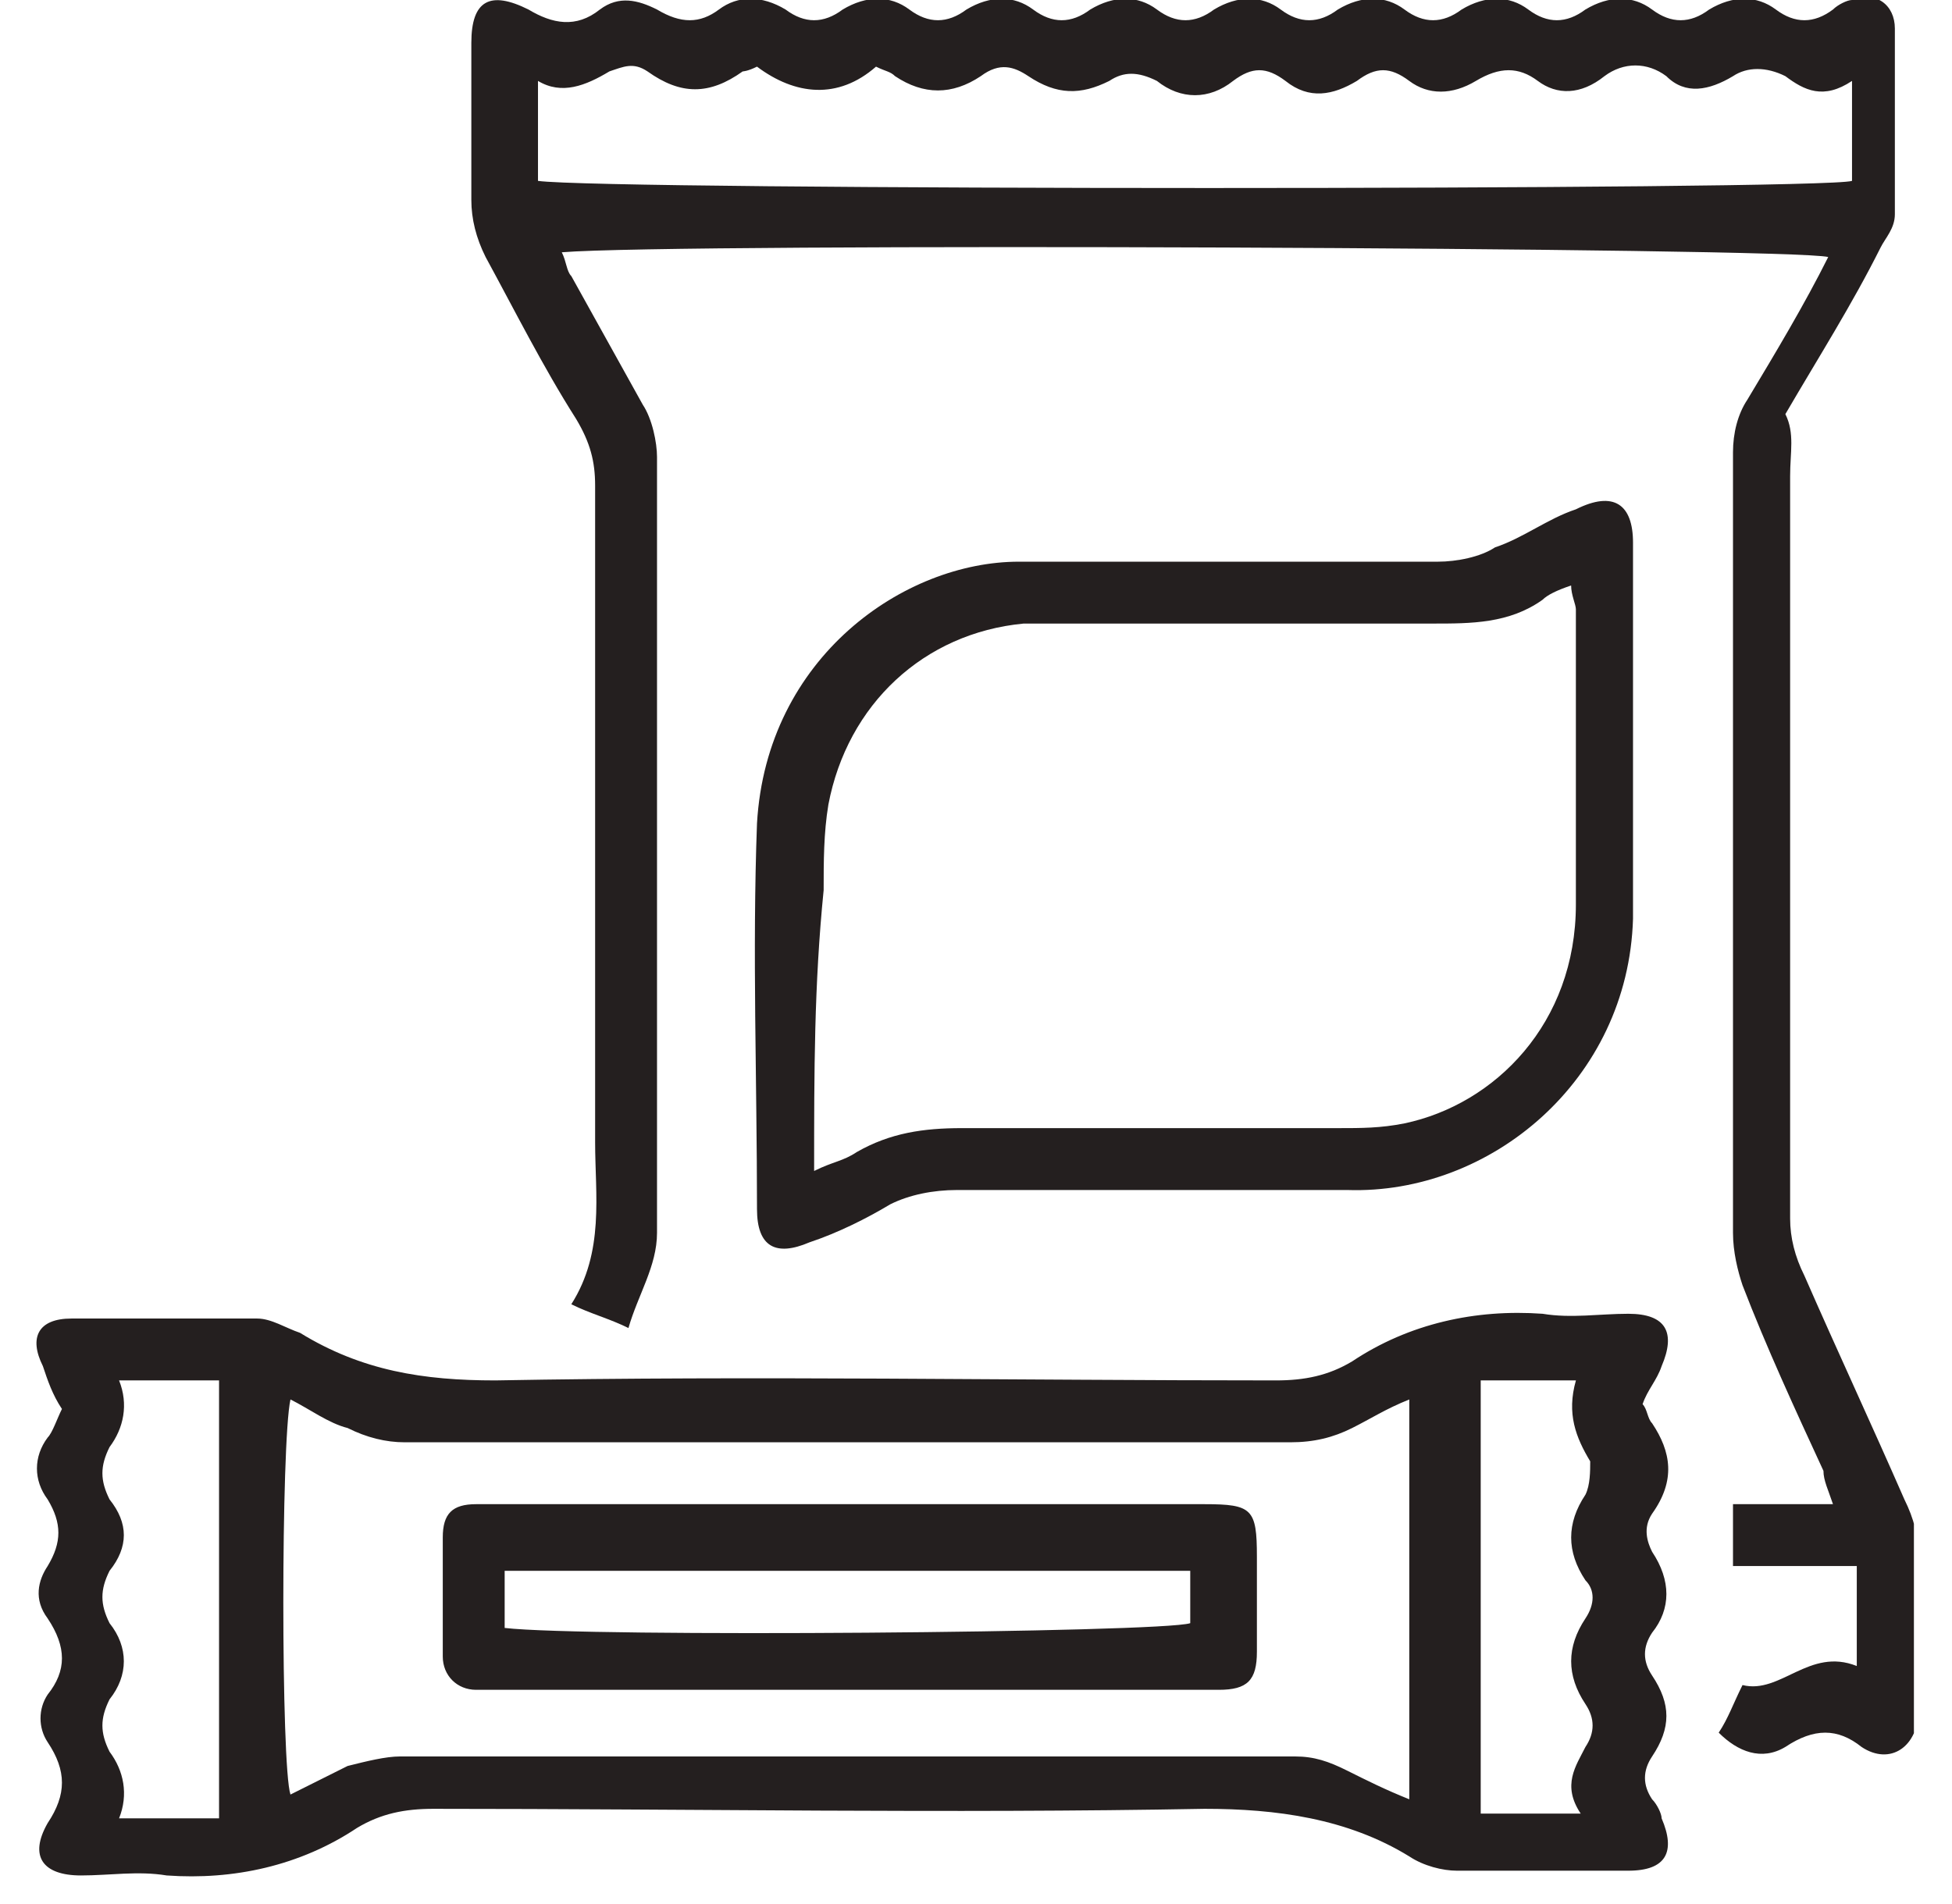 <svg width="41" height="40" viewBox="0 0 41 40" fill="none" xmlns="http://www.w3.org/2000/svg">
<g clip-path="url(#clip0_467_3776)">
<path d="M11.3 3.8C12.7 4 38.3 4 38.9 3.8V1.7C38.3 2.1 37.9 1.9 37.5 1.6C37.1 1.4 36.7 1.4 36.4 1.6C35.9 1.9 35.4 2 35 1.6C34.6 1.3 34.1 1.3 33.7 1.6C33.2 2 32.7 2 32.3 1.7C31.9 1.4 31.5 1.4 31 1.7C30.5 2 30 2 29.6 1.7C29.2 1.4 28.9 1.4 28.5 1.7C28 2 27.5 2.1 27 1.7C26.6 1.4 26.3 1.4 25.9 1.7C25.4 2.1 24.8 2.1 24.3 1.7C23.9 1.5 23.6 1.5 23.3 1.7C22.7 2 22.2 2 21.6 1.6C21.3 1.4 21 1.3 20.6 1.6C20 2 19.4 2 18.8 1.6C18.7 1.5 18.6 1.5 18.4 1.4C17.6 2.1 16.7 2 15.9 1.4C15.7 1.5 15.6 1.5 15.6 1.5C14.9 2 14.3 2 13.6 1.5C13.3 1.3 13.1 1.4 12.8 1.5C12.3 1.8 11.8 2 11.3 1.7V3.8ZM38.9 32.9H36.4V31.6H38.5C38.4 31.3 38.3 31.1 38.3 30.9C37.7 29.6 37.1 28.3 36.6 27C36.5 26.7 36.4 26.3 36.4 25.9C36.4 20.4 36.4 15 36.4 9.5C36.4 9.1 36.5 8.7 36.7 8.4C37.3 7.4 37.9 6.4 38.4 5.4C37.7 5.2 14.2 5.1 11.8 5.3C11.9 5.5 11.9 5.7 12 5.8C12.5 6.7 13 7.6 13.5 8.5C13.7 8.8 13.8 9.3 13.8 9.6C13.8 15 13.8 20.5 13.8 25.9C13.8 26.6 13.4 27.2 13.2 27.9C12.8 27.7 12.4 27.6 12 27.4C12.7 26.3 12.5 25.1 12.5 24C12.5 19.4 12.5 14.8 12.5 10.2C12.5 9.7 12.4 9.3 12.1 8.8C11.4 7.7 10.8 6.5 10.2 5.4C10 5 9.9 4.6 9.9 4.2C9.9 3.1 9.9 2 9.9 0.9C9.9 -9.79304e-05 10.3 -0.2 11.1 0.2C11.6 0.5 12.1 0.6 12.6 0.2C13 -0.1 13.4 -9.79155e-05 13.8 0.2C14.3 0.5 14.7 0.5 15.1 0.2C15.5 -0.1 16 -0.1 16.5 0.2C16.9 0.5 17.3 0.5 17.7 0.2C18.2 -0.1 18.7 -0.1 19.1 0.2C19.5 0.5 19.9 0.5 20.3 0.2C20.8 -0.1 21.3 -0.1 21.7 0.2C22.1 0.5 22.5 0.5 22.9 0.2C23.4 -0.1 23.9 -0.1 24.3 0.2C24.7 0.5 25.1 0.5 25.5 0.2C26 -0.1 26.5 -0.1 26.9 0.2C27.3 0.5 27.7 0.5 28.1 0.2C28.6 -0.1 29.1 -0.1 29.5 0.2C29.9 0.5 30.3 0.5 30.7 0.2C31.2 -0.1 31.7 -0.1 32.1 0.2C32.5 0.5 32.9 0.5 33.3 0.2C33.8 -0.1 34.3 -0.1 34.7 0.2C35.1 0.5 35.5 0.5 35.9 0.2C36.4 -0.1 36.9 -0.1 37.3 0.2C37.7 0.5 38.1 0.5 38.5 0.2C38.6 0.1 38.8 -9.7923e-05 38.9 -9.7923e-05C39.4 -0.2 39.8 0.1 39.8 0.6C39.8 1.9 39.8 3.2 39.8 4.5C39.8 4.8 39.6 5 39.5 5.2C38.9 6.4 38.2 7.5 37.5 8.7C37.7 9.1 37.6 9.5 37.6 10C37.6 15.2 37.6 20.4 37.6 25.6C37.6 26 37.7 26.4 37.9 26.8C38.6 28.4 39.3 29.9 40 31.5C40.2 31.9 40.3 32.3 40.3 32.7C40.3 33.8 40.3 34.8 40.3 35.9C40.3 36.7 39.7 37.1 39.1 36.7C38.6 36.3 38.1 36.3 37.5 36.7C37 37 36.5 36.8 36.1 36.4C36.3 36.1 36.4 35.8 36.6 35.4C37.4 35.6 38 34.6 39 35V32.9H38.9Z" fill="#241F1F"/>
<path d="M31.001 38.1H33.201C32.801 37.5 33.101 37.1 33.301 36.7C33.501 36.4 33.501 36.1 33.301 35.8C32.901 35.2 32.901 34.6 33.301 34C33.501 33.7 33.501 33.4 33.301 33.2C32.901 32.6 32.901 32 33.301 31.4C33.401 31.2 33.401 30.9 33.401 30.7C33.101 30.2 32.901 29.7 33.101 29H31.101V38.1H31.001ZM4.601 29H2.501C2.701 29.5 2.601 30 2.301 30.4C2.101 30.8 2.101 31.1 2.301 31.5C2.701 32 2.701 32.5 2.301 33C2.101 33.4 2.101 33.7 2.301 34.1C2.701 34.6 2.701 35.2 2.301 35.7C2.101 36.1 2.101 36.4 2.301 36.8C2.601 37.2 2.701 37.7 2.501 38.2H4.601V29ZM29.601 29.4C29.101 29.6 28.801 29.8 28.401 30C28.001 30.2 27.601 30.3 27.101 30.3C20.901 30.3 14.701 30.3 8.501 30.3C8.101 30.3 7.701 30.2 7.301 30C6.901 29.9 6.501 29.6 6.101 29.4C5.901 30.3 5.901 37.1 6.101 37.7C6.501 37.5 6.901 37.3 7.301 37.1C7.701 37 8.101 36.9 8.401 36.9C14.701 36.9 20.901 36.9 27.201 36.9C27.601 36.9 27.901 37 28.301 37.2C28.701 37.4 29.101 37.6 29.601 37.8V29.4ZM1.301 29.6C1.101 29.3 1.001 29 0.901 28.7C0.601 28.1 0.801 27.7 1.501 27.7C2.801 27.7 4.101 27.7 5.401 27.7C5.701 27.7 6.001 27.9 6.301 28C7.601 28.8 8.901 29 10.401 29C15.901 28.9 21.301 29 26.801 29C27.401 29 27.901 28.9 28.401 28.6C29.601 27.8 31.001 27.5 32.401 27.6C33.001 27.7 33.601 27.6 34.201 27.6C35.001 27.6 35.201 28 34.901 28.7C34.801 29 34.601 29.2 34.501 29.5C34.601 29.6 34.601 29.8 34.701 29.9C35.101 30.5 35.201 31.1 34.701 31.8C34.501 32.1 34.601 32.4 34.701 32.6C35.101 33.2 35.101 33.8 34.701 34.3C34.501 34.6 34.501 34.9 34.701 35.2C35.101 35.8 35.101 36.3 34.701 36.9C34.501 37.2 34.501 37.5 34.701 37.8C34.801 37.9 34.901 38.1 34.901 38.2C35.201 38.9 35.001 39.3 34.201 39.3C33.001 39.3 31.801 39.3 30.601 39.3C30.301 39.3 29.901 39.2 29.601 39C28.301 38.2 26.801 38 25.301 38C19.901 38.1 14.501 38 9.101 38C8.501 38 8.001 38.1 7.501 38.4C6.301 39.2 4.901 39.5 3.501 39.4C2.901 39.3 2.301 39.4 1.701 39.4C0.901 39.4 0.601 39 1.001 38.3C1.401 37.7 1.401 37.2 1.001 36.6C0.801 36.3 0.801 35.9 1.001 35.6C1.401 35.1 1.401 34.6 1.001 34C0.701 33.6 0.801 33.2 1.001 32.9C1.301 32.4 1.301 32 1.001 31.5C0.701 31.1 0.701 30.6 1.001 30.2C1.101 30.1 1.201 29.8 1.301 29.6Z" fill="#241F1F"/>
<path d="M17.1 24.6C17.5 24.4 17.7 24.4 18 24.2C18.7 23.8 19.4 23.7 20.2 23.7C22.8 23.7 25.5 23.7 28.1 23.7C28.6 23.7 29 23.7 29.5 23.6C31.4 23.2 33.1 21.5 33.1 19C33.1 16.9 33.1 14.9 33.1 12.8C33.1 12.7 33 12.5 33 12.3C32.7 12.4 32.5 12.5 32.4 12.6C31.7 13.1 30.9 13.1 30.1 13.1C27.6 13.1 25.1 13.1 22.6 13.1C22.2 13.1 21.8 13.1 21.5 13.1C19.4 13.3 17.8 14.8 17.4 16.9C17.3 17.5 17.3 18.1 17.3 18.7C17.1 20.7 17.1 22.5 17.1 24.6ZM24.3 25C22.9 25 21.5 25 20.1 25C19.6 25 19.1 25.1 18.7 25.3C18.2 25.6 17.6 25.9 17 26.1C16.3 26.4 15.9 26.2 15.9 25.4C15.9 22.7 15.8 20 15.9 17.3C16.1 13.8 19 11.8 21.4 11.8C23.3 11.8 25.2 11.8 27.1 11.8C28.1 11.8 29.2 11.8 30.2 11.8C30.6 11.8 31.1 11.7 31.4 11.5C32 11.3 32.5 10.9 33.1 10.7C33.9 10.3 34.3 10.6 34.3 11.4C34.3 14 34.3 16.7 34.3 19.3C34.2 22.7 31.3 25.1 28.3 25C26.9 25 25.6 25 24.3 25Z" fill="#241F1F"/>
<path d="M25 33H10.6V34.2C12.3 34.4 24.4 34.3 25 34.1V33ZM17.9 31.6C20.4 31.6 22.8 31.6 25.3 31.6C26.3 31.6 26.4 31.7 26.4 32.7C26.4 33.4 26.4 34.1 26.4 34.7C26.4 35.3 26.2 35.5 25.6 35.5C25.4 35.5 25.2 35.5 25 35.5C20.2 35.5 15.4 35.5 10.6 35.5C10.4 35.5 10.2 35.5 10 35.5C9.6 35.5 9.3 35.2 9.3 34.8C9.3 34 9.3 33.1 9.3 32.3C9.3 31.8 9.5 31.6 10 31.6C10.2 31.6 10.4 31.6 10.6 31.6C13 31.6 15.4 31.6 17.9 31.6Z" fill="#241F1F"/>
</g>
<defs>
<clipPath id="clip0_467_3776">
<rect width="39.5" height="39.5" fill="white" transform="translate(0.7)"/>
</clipPath>
</defs>
</svg>
